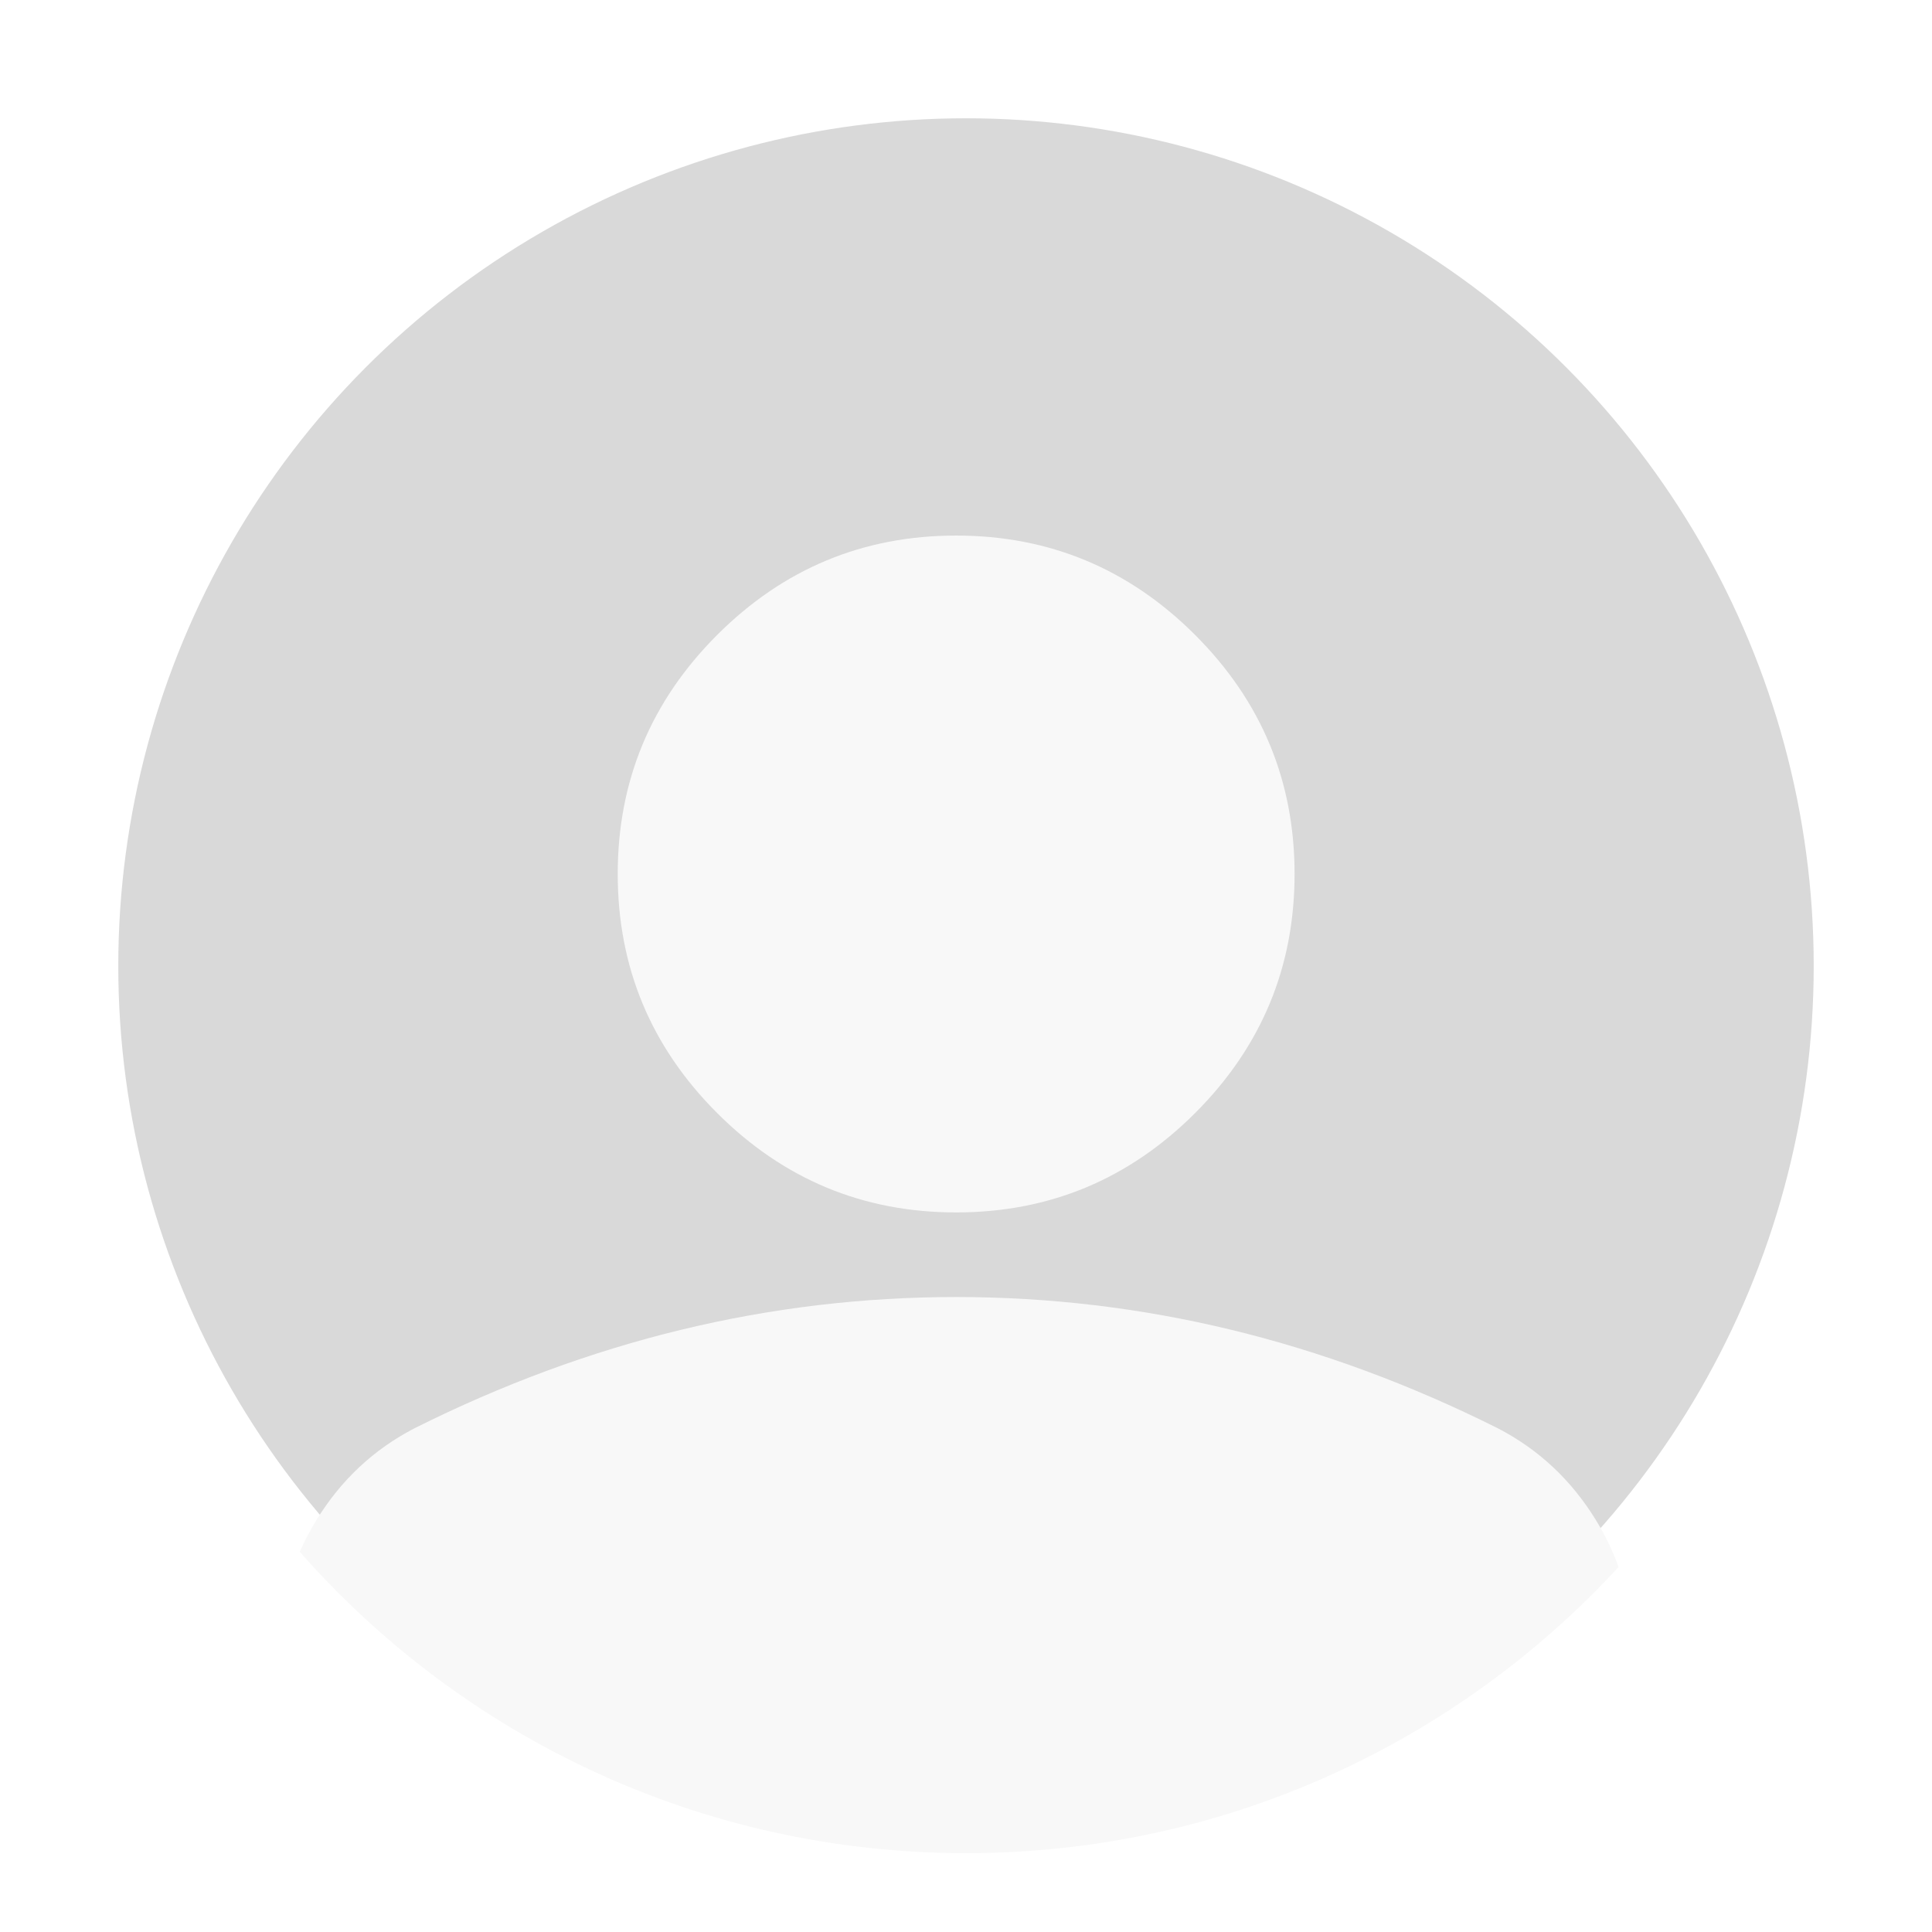 <svg width="98" height="98" viewBox="0 0 98 98" fill="none" xmlns="http://www.w3.org/2000/svg">
<g filter="url(#filter0_d_264_2454)">
<circle cx="49" cy="45" r="44" fill="#D9D9D9" stroke="white" stroke-width="2"/>
<path fill-rule="evenodd" clip-rule="evenodd" d="M82.1 75.487C73.876 84.41 62.091 90 49 90C35.536 90 23.453 84.087 15.207 74.716C15.445 74.167 15.725 73.632 16.047 73.109C17.297 71.072 18.959 69.516 21.034 68.444C25.468 66.226 29.974 64.562 34.552 63.452C39.13 62.345 43.779 61.791 48.5 61.791C53.221 61.791 57.87 62.345 62.448 63.452C67.026 64.562 71.532 66.226 75.967 68.444C78.041 69.516 79.704 71.072 80.954 73.109C81.424 73.874 81.806 74.666 82.1 75.487ZM36.376 52.457C39.738 55.819 43.779 57.5 48.5 57.5C53.221 57.5 57.262 55.819 60.624 52.457C63.986 49.095 65.667 45.054 65.667 40.333C65.667 35.612 63.986 31.571 60.624 28.209C57.262 24.847 53.221 23.166 48.5 23.166C43.779 23.166 39.738 24.847 36.376 28.209C33.014 31.571 31.334 35.612 31.334 40.333C31.334 45.054 33.014 49.095 36.376 52.457Z" fill="#F8F8F8"/>
</g>
<defs>
<filter id="filter0_d_264_2454" x="0" y="0" width="98" height="98" filterUnits="userSpaceOnUse" color-interpolation-filters="sRGB">
<feFlood flood-opacity="0" result="BackgroundImageFix"/>
<feColorMatrix in="SourceAlpha" type="matrix" values="0 0 0 0 0 0 0 0 0 0 0 0 0 0 0 0 0 0 127 0" result="hardAlpha"/>
<feOffset dy="4"/>
<feGaussianBlur stdDeviation="2"/>
<feComposite in2="hardAlpha" operator="out"/>
<feColorMatrix type="matrix" values="0 0 0 0 0 0 0 0 0 0 0 0 0 0 0 0 0 0 0.25 0"/>
<feBlend mode="normal" in2="BackgroundImageFix" result="effect1_dropShadow_264_2454"/>
<feBlend mode="normal" in="SourceGraphic" in2="effect1_dropShadow_264_2454" result="shape"/>
</filter>
</defs>
</svg>

